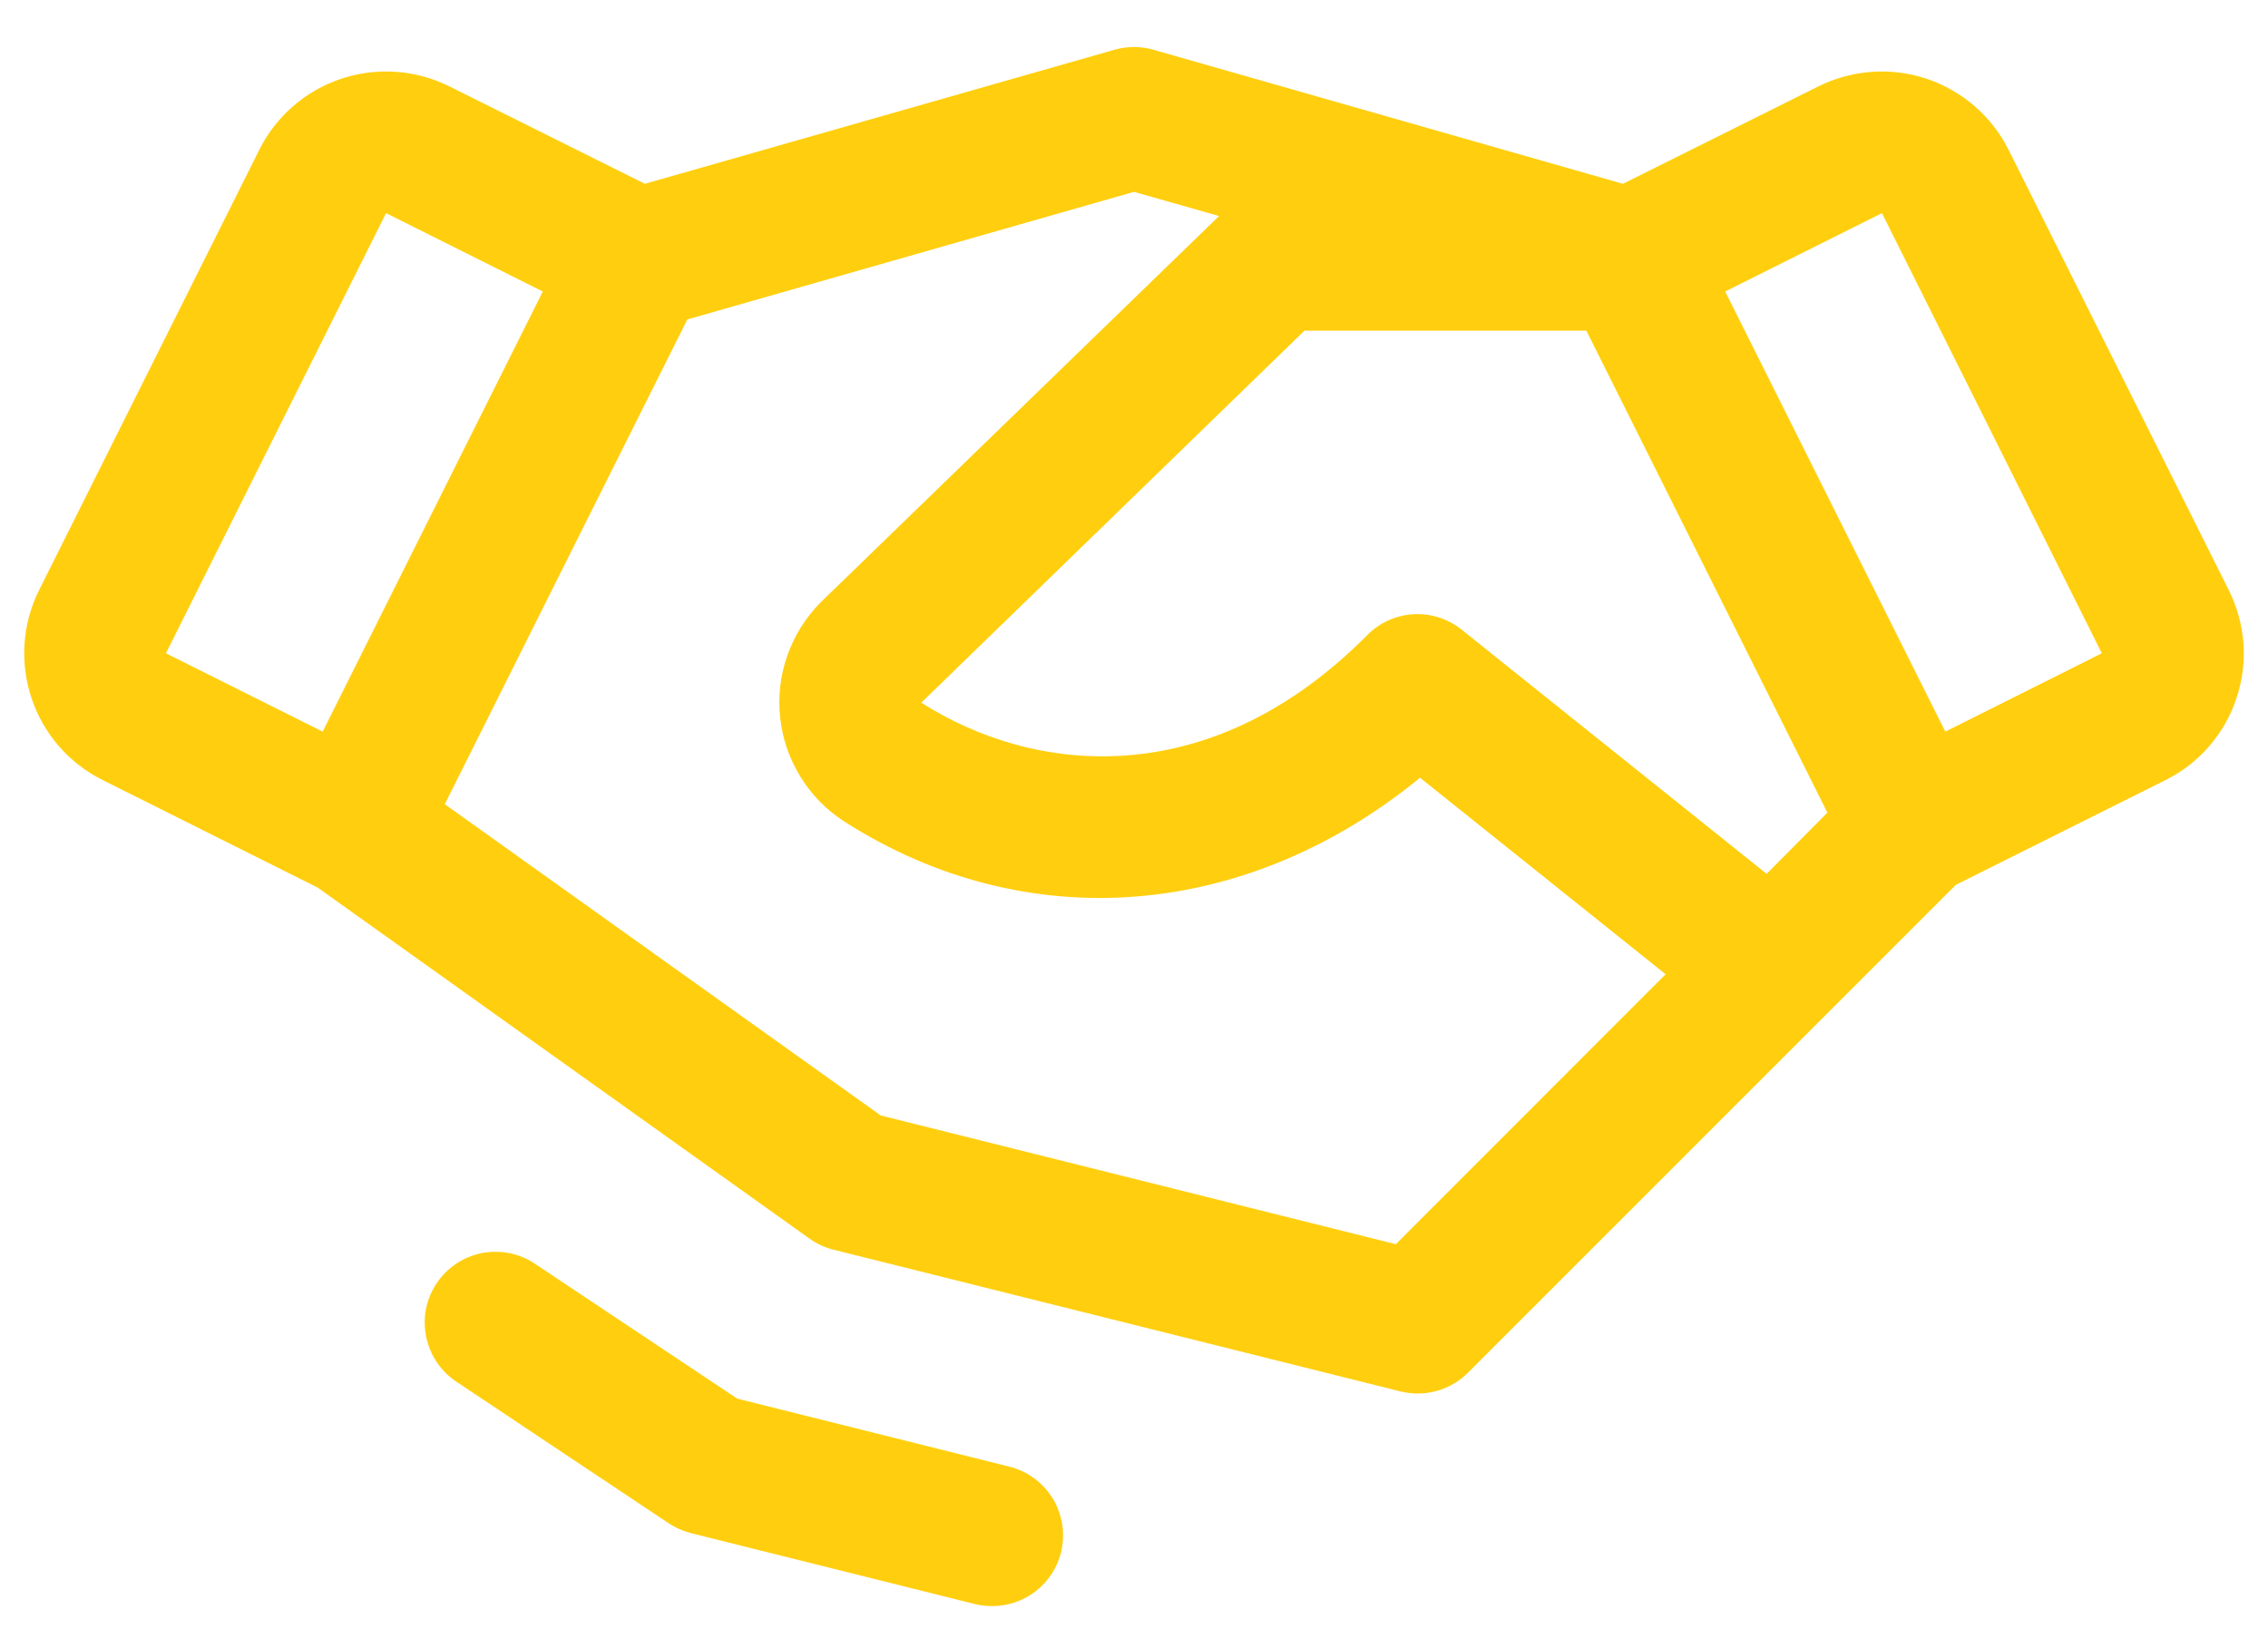 <svg width="18" height="13" viewBox="0 0 18 13" fill="none" xmlns="http://www.w3.org/2000/svg">
<path d="M8.421 12.324C8.39 12.446 8.32 12.554 8.221 12.631C8.122 12.708 8 12.75 7.875 12.75C7.828 12.75 7.78 12.745 7.734 12.733L5.484 12.171C5.422 12.155 5.362 12.129 5.308 12.093L3.621 10.968C3.497 10.885 3.411 10.756 3.382 10.61C3.352 10.463 3.382 10.312 3.465 10.188C3.548 10.063 3.677 9.977 3.823 9.948C3.969 9.919 4.121 9.949 4.245 10.032L5.851 11.103L8.007 11.642C8.079 11.659 8.147 11.691 8.207 11.735C8.267 11.778 8.317 11.834 8.356 11.897C8.394 11.96 8.419 12.031 8.431 12.104C8.442 12.177 8.438 12.252 8.421 12.324ZM17.75 5.542C17.704 5.682 17.631 5.811 17.534 5.923C17.438 6.035 17.32 6.126 17.188 6.192L15.523 7.024L11.65 10.898C11.581 10.967 11.496 11.016 11.402 11.042C11.309 11.068 11.21 11.069 11.116 11.046L6.616 9.921C6.547 9.904 6.483 9.874 6.425 9.833L2.521 7.046L0.814 6.192C0.547 6.059 0.344 5.825 0.25 5.542C0.156 5.259 0.177 4.95 0.311 4.683L2.058 1.189C2.191 0.922 2.425 0.72 2.708 0.625C2.991 0.531 3.3 0.553 3.567 0.686L5.118 1.459L8.845 0.395C8.946 0.366 9.053 0.366 9.154 0.395L12.88 1.459L14.431 0.686C14.698 0.553 15.007 0.531 15.29 0.625C15.573 0.72 15.807 0.922 15.941 1.189L17.688 4.683C17.754 4.815 17.794 4.959 17.805 5.106C17.816 5.253 17.797 5.401 17.75 5.542ZM14.503 6.451L12.59 2.625H10.353L7.312 5.578C8.203 6.147 9.598 6.304 10.851 5.042C10.948 4.943 11.079 4.884 11.218 4.876C11.356 4.868 11.493 4.912 11.601 4.999L14.021 6.937L14.503 6.451ZM1.317 5.186L2.561 5.808L4.308 2.314L3.064 1.692L1.317 5.186ZM13.219 7.734L11.27 6.174C9.896 7.299 8.152 7.447 6.706 6.525C6.564 6.435 6.444 6.314 6.355 6.17C6.266 6.027 6.21 5.866 6.192 5.699C6.173 5.531 6.193 5.362 6.249 5.203C6.305 5.044 6.396 4.899 6.515 4.78C6.517 4.778 6.519 4.776 6.521 4.774L9.675 1.715L9 1.523L5.455 2.536L3.53 6.384L6.99 8.855L11.078 9.877L13.219 7.734ZM16.681 5.186L14.936 1.692L13.692 2.314L15.439 5.808L16.681 5.186Z" fill="#FFCF0F"/>
</svg>
